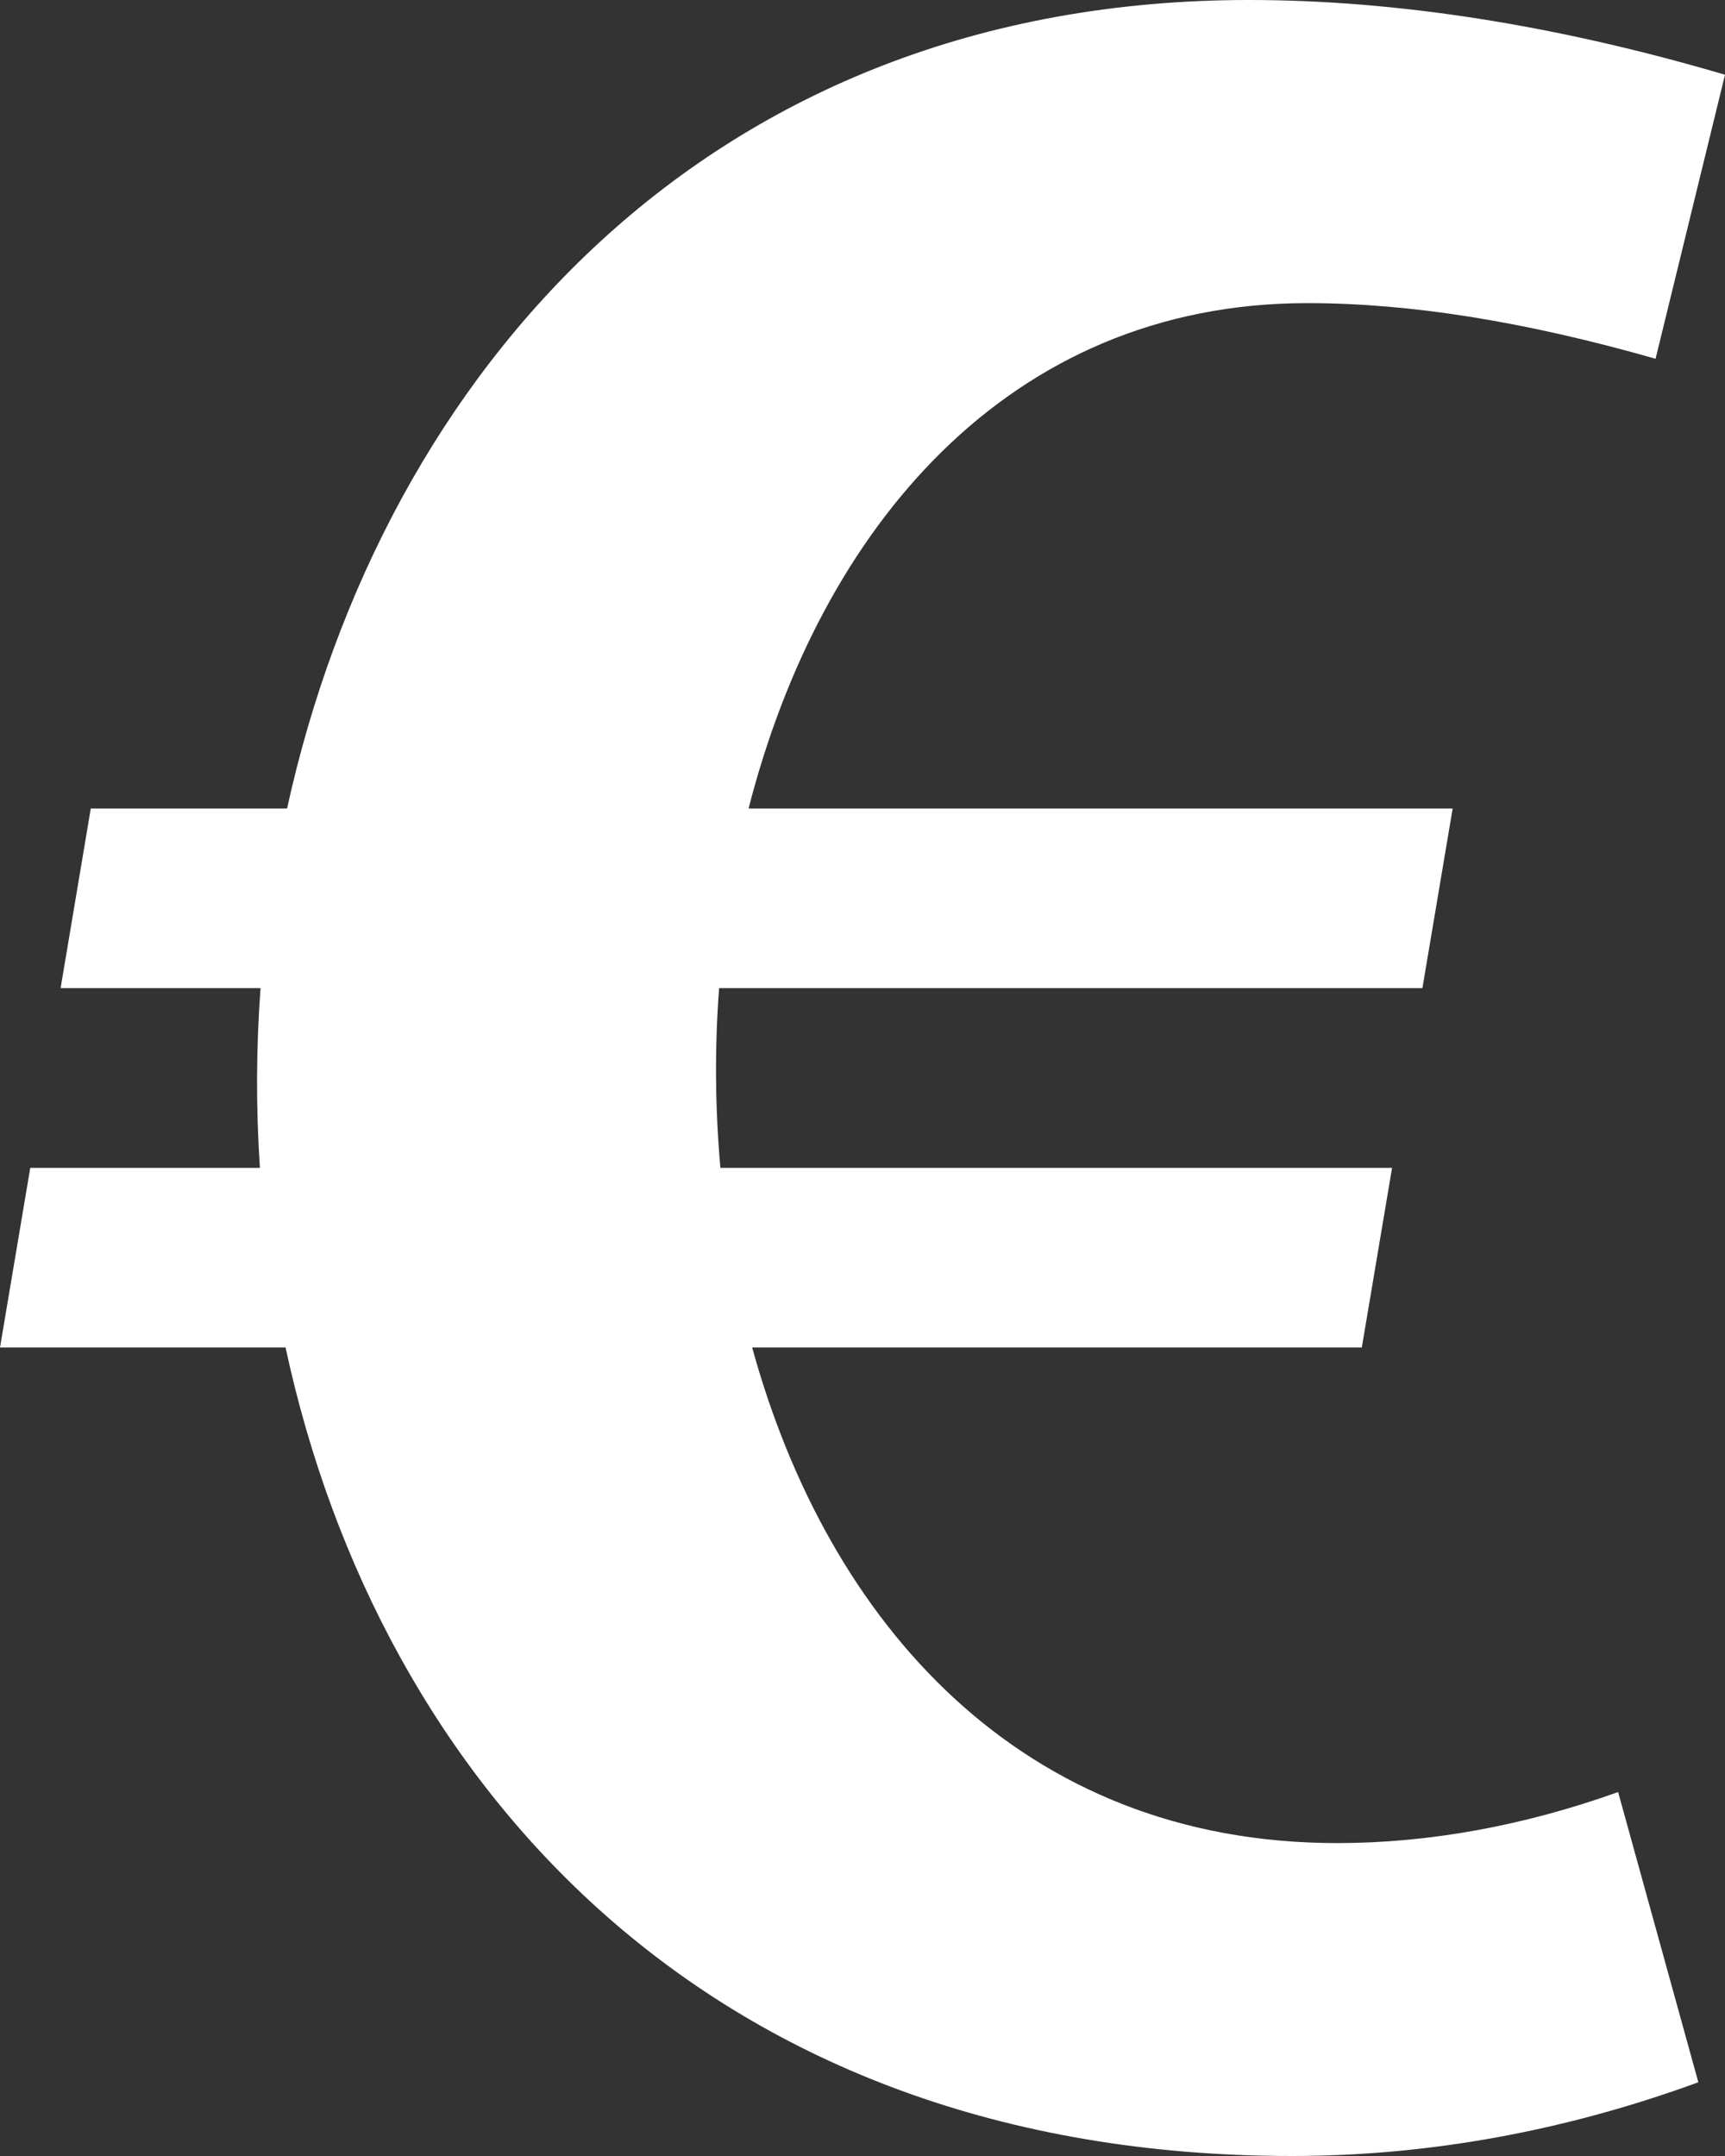 <?xml version="1.0" encoding="UTF-8"?>
<svg width="24px" height="30px" viewBox="0 0 24 30" version="1.1" xmlns="http://www.w3.org/2000/svg" xmlns:xlink="http://www.w3.org/1999/xlink">
    <rect x="0" y="0" width="24" height="30" fill="#333333" stroke="none"/>
    <title>euro</title>
    <g id="Page-1" stroke="none" stroke-width="1" fill="none" fill-rule="evenodd">
        <g id="Startseite-Schnelllinks-nur-icons" transform="translate(-571, -724)" fill="#FFFFFF" fill-rule="nonzero">
            <g id="Group-2" transform="translate(219, 677)">
                <g id="Group-3" transform="translate(105.355, 23.29)">
                    <g id="iconmonstr-location-20" transform="translate(0, 19.71)">
                        <g id="euro" transform="translate(246.645, 4)">
                            <path d="M18.604,25.646 C14.198,25.646 11.514,22.57 10.465,18.75 L18.947,18.75 L19.368,16.25 L10.023,16.25 C9.949,15.42 9.942,14.581 10.005,13.75 L19.79,13.75 L20.211,11.25 L10.415,11.25 C11.408,7.367 14.021,4.218 18.188,4.218 C19.619,4.218 21.208,4.471 23.034,4.992 L24,1.04 C21.658,0.35 19.432,0 17.376,0 C9.849,0 5.324,5.19 3.994,11.25 L1.263,11.25 L0.843,13.75 L3.625,13.75 C3.563,14.582 3.561,15.418 3.616,16.25 L0.421,16.25 L0,18.75 L3.973,18.75 C5.277,24.81 9.864,30 17.975,30 C19.869,30 21.769,29.655 23.629,28.974 L22.513,24.936 C21.189,25.409 19.876,25.646 18.604,25.646 L18.604,25.646 Z"></path>
                        </g>
                    </g>
                </g>
            </g>
        </g>
    </g>
</svg>